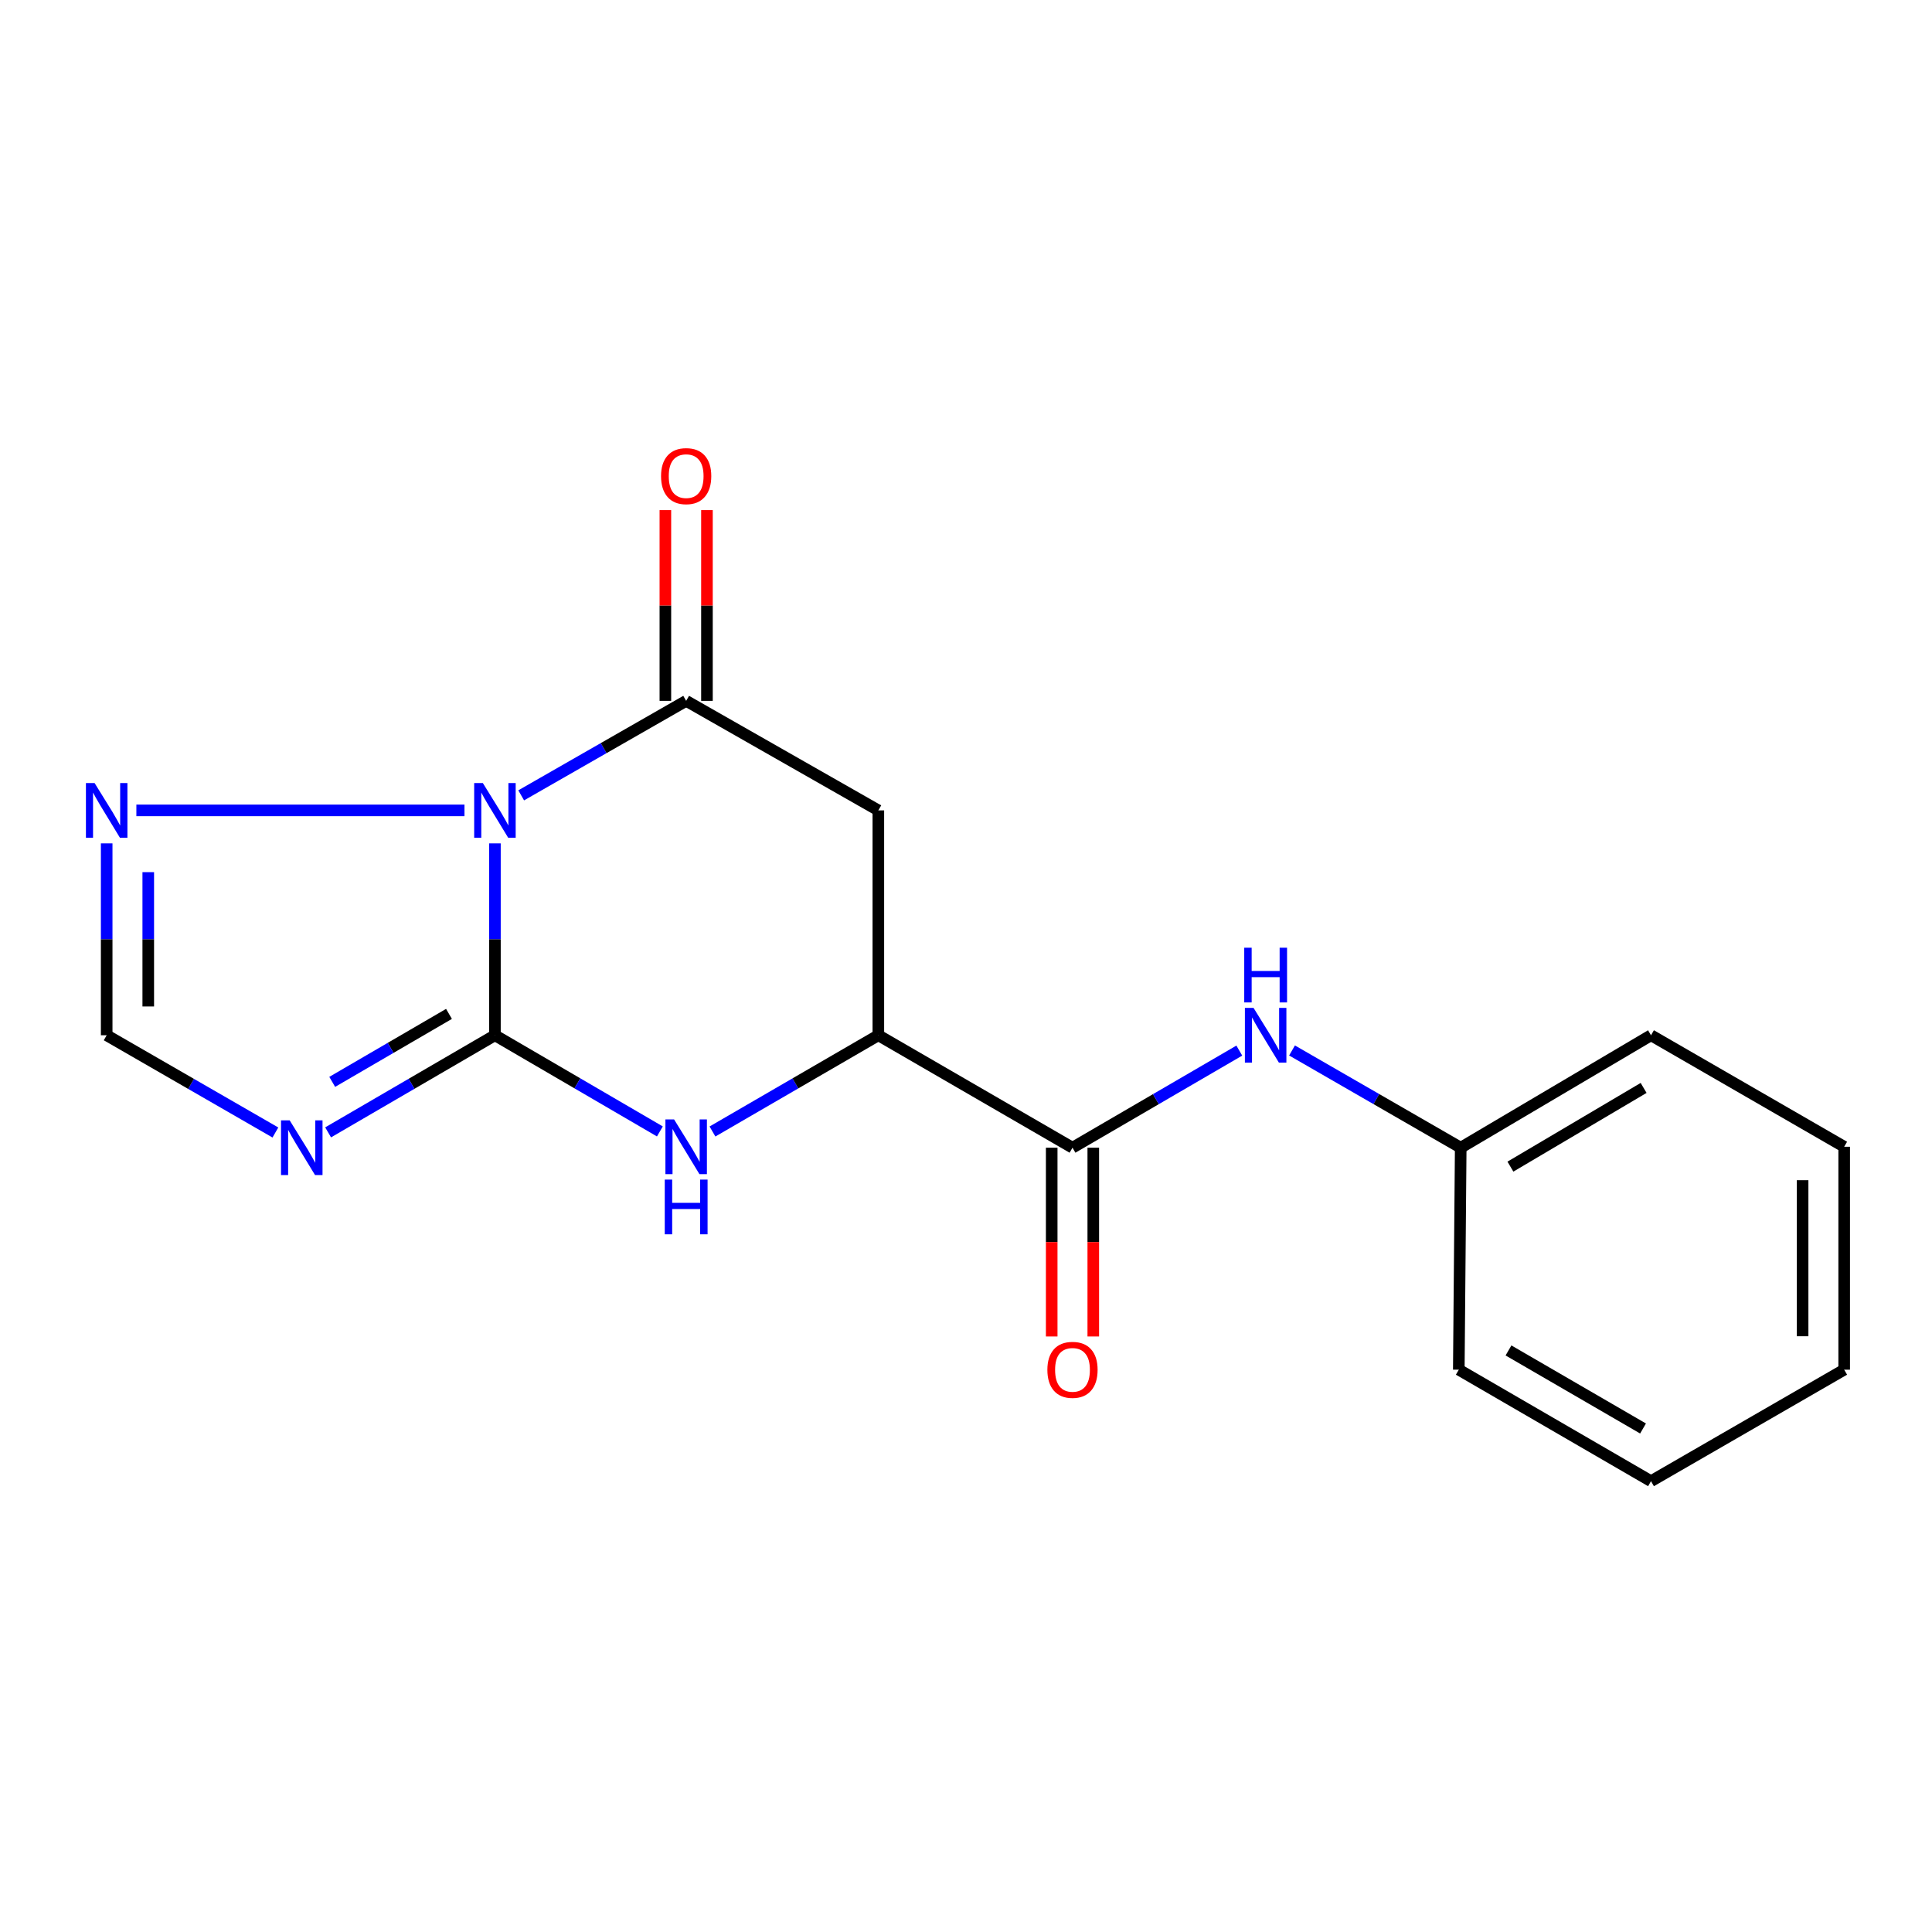 <?xml version='1.0' encoding='iso-8859-1'?>
<svg version='1.1' baseProfile='full'
              xmlns='http://www.w3.org/2000/svg'
                      xmlns:rdkit='http://www.rdkit.org/xml'
                      xmlns:xlink='http://www.w3.org/1999/xlink'
                  xml:space='preserve'
width='1000px' height='1000px' viewBox='0 0 1000 1000'>
<!-- END OF HEADER -->
<rect style='opacity:1.0;fill:#FFFFFF;stroke:none' width='1000' height='1000' x='0' y='0'> </rect>
<path class='bond-0' d='M 256.173,436.527 L 256.173,486.187' style='fill:none;fill-rule:evenodd;stroke:#0000FF;stroke-width:6px;stroke-linecap:butt;stroke-linejoin:miter;stroke-opacity:1' />
<path class='bond-0' d='M 256.173,486.187 L 256.173,535.848' style='fill:none;fill-rule:evenodd;stroke:#000000;stroke-width:6px;stroke-linecap:butt;stroke-linejoin:miter;stroke-opacity:1' />
<path class='bond-1' d='M 269.765,411.672 L 312.461,387.217' style='fill:none;fill-rule:evenodd;stroke:#0000FF;stroke-width:6px;stroke-linecap:butt;stroke-linejoin:miter;stroke-opacity:1' />
<path class='bond-1' d='M 312.461,387.217 L 355.157,362.762' style='fill:none;fill-rule:evenodd;stroke:#000000;stroke-width:6px;stroke-linecap:butt;stroke-linejoin:miter;stroke-opacity:1' />
<path class='bond-5' d='M 240.409,419.457 L 70.587,419.457' style='fill:none;fill-rule:evenodd;stroke:#0000FF;stroke-width:6px;stroke-linecap:butt;stroke-linejoin:miter;stroke-opacity:1' />
<path class='bond-2' d='M 256.173,535.848 L 213.001,560.981' style='fill:none;fill-rule:evenodd;stroke:#000000;stroke-width:6px;stroke-linecap:butt;stroke-linejoin:miter;stroke-opacity:1' />
<path class='bond-2' d='M 213.001,560.981 L 169.829,586.114' style='fill:none;fill-rule:evenodd;stroke:#0000FF;stroke-width:6px;stroke-linecap:butt;stroke-linejoin:miter;stroke-opacity:1' />
<path class='bond-2' d='M 232.394,524.789 L 202.174,542.382' style='fill:none;fill-rule:evenodd;stroke:#000000;stroke-width:6px;stroke-linecap:butt;stroke-linejoin:miter;stroke-opacity:1' />
<path class='bond-2' d='M 202.174,542.382 L 171.954,559.975' style='fill:none;fill-rule:evenodd;stroke:#0000FF;stroke-width:6px;stroke-linecap:butt;stroke-linejoin:miter;stroke-opacity:1' />
<path class='bond-3' d='M 256.173,535.848 L 298.863,560.738' style='fill:none;fill-rule:evenodd;stroke:#000000;stroke-width:6px;stroke-linecap:butt;stroke-linejoin:miter;stroke-opacity:1' />
<path class='bond-3' d='M 298.863,560.738 L 341.552,585.628' style='fill:none;fill-rule:evenodd;stroke:#0000FF;stroke-width:6px;stroke-linecap:butt;stroke-linejoin:miter;stroke-opacity:1' />
<path class='bond-4' d='M 355.157,362.762 L 454.63,419.457' style='fill:none;fill-rule:evenodd;stroke:#000000;stroke-width:6px;stroke-linecap:butt;stroke-linejoin:miter;stroke-opacity:1' />
<path class='bond-10' d='M 365.917,362.762 L 365.917,313.395' style='fill:none;fill-rule:evenodd;stroke:#000000;stroke-width:6px;stroke-linecap:butt;stroke-linejoin:miter;stroke-opacity:1' />
<path class='bond-10' d='M 365.917,313.395 L 365.917,264.028' style='fill:none;fill-rule:evenodd;stroke:#FF0000;stroke-width:6px;stroke-linecap:butt;stroke-linejoin:miter;stroke-opacity:1' />
<path class='bond-10' d='M 344.396,362.762 L 344.396,313.395' style='fill:none;fill-rule:evenodd;stroke:#000000;stroke-width:6px;stroke-linecap:butt;stroke-linejoin:miter;stroke-opacity:1' />
<path class='bond-10' d='M 344.396,313.395 L 344.396,264.028' style='fill:none;fill-rule:evenodd;stroke:#FF0000;stroke-width:6px;stroke-linecap:butt;stroke-linejoin:miter;stroke-opacity:1' />
<path class='bond-18' d='M 142.543,586.18 L 98.88,561.014' style='fill:none;fill-rule:evenodd;stroke:#0000FF;stroke-width:6px;stroke-linecap:butt;stroke-linejoin:miter;stroke-opacity:1' />
<path class='bond-18' d='M 98.88,561.014 L 55.217,535.848' style='fill:none;fill-rule:evenodd;stroke:#000000;stroke-width:6px;stroke-linecap:butt;stroke-linejoin:miter;stroke-opacity:1' />
<path class='bond-19' d='M 368.772,585.661 L 411.701,560.755' style='fill:none;fill-rule:evenodd;stroke:#0000FF;stroke-width:6px;stroke-linecap:butt;stroke-linejoin:miter;stroke-opacity:1' />
<path class='bond-19' d='M 411.701,560.755 L 454.63,535.848' style='fill:none;fill-rule:evenodd;stroke:#000000;stroke-width:6px;stroke-linecap:butt;stroke-linejoin:miter;stroke-opacity:1' />
<path class='bond-6' d='M 454.63,419.457 L 454.63,535.848' style='fill:none;fill-rule:evenodd;stroke:#000000;stroke-width:6px;stroke-linecap:butt;stroke-linejoin:miter;stroke-opacity:1' />
<path class='bond-8' d='M 55.217,436.527 L 55.217,486.187' style='fill:none;fill-rule:evenodd;stroke:#0000FF;stroke-width:6px;stroke-linecap:butt;stroke-linejoin:miter;stroke-opacity:1' />
<path class='bond-8' d='M 55.217,486.187 L 55.217,535.848' style='fill:none;fill-rule:evenodd;stroke:#000000;stroke-width:6px;stroke-linecap:butt;stroke-linejoin:miter;stroke-opacity:1' />
<path class='bond-8' d='M 76.738,451.425 L 76.738,486.187' style='fill:none;fill-rule:evenodd;stroke:#0000FF;stroke-width:6px;stroke-linecap:butt;stroke-linejoin:miter;stroke-opacity:1' />
<path class='bond-8' d='M 76.738,486.187 L 76.738,520.95' style='fill:none;fill-rule:evenodd;stroke:#000000;stroke-width:6px;stroke-linecap:butt;stroke-linejoin:miter;stroke-opacity:1' />
<path class='bond-7' d='M 454.63,535.848 L 555.12,594.05' style='fill:none;fill-rule:evenodd;stroke:#000000;stroke-width:6px;stroke-linecap:butt;stroke-linejoin:miter;stroke-opacity:1' />
<path class='bond-9' d='M 555.12,594.05 L 598.292,568.917' style='fill:none;fill-rule:evenodd;stroke:#000000;stroke-width:6px;stroke-linecap:butt;stroke-linejoin:miter;stroke-opacity:1' />
<path class='bond-9' d='M 598.292,568.917 L 641.464,543.784' style='fill:none;fill-rule:evenodd;stroke:#0000FF;stroke-width:6px;stroke-linecap:butt;stroke-linejoin:miter;stroke-opacity:1' />
<path class='bond-11' d='M 544.36,594.05 L 544.36,642.902' style='fill:none;fill-rule:evenodd;stroke:#000000;stroke-width:6px;stroke-linecap:butt;stroke-linejoin:miter;stroke-opacity:1' />
<path class='bond-11' d='M 544.36,642.902 L 544.36,691.754' style='fill:none;fill-rule:evenodd;stroke:#FF0000;stroke-width:6px;stroke-linecap:butt;stroke-linejoin:miter;stroke-opacity:1' />
<path class='bond-11' d='M 565.881,594.05 L 565.881,642.902' style='fill:none;fill-rule:evenodd;stroke:#000000;stroke-width:6px;stroke-linecap:butt;stroke-linejoin:miter;stroke-opacity:1' />
<path class='bond-11' d='M 565.881,642.902 L 565.881,691.754' style='fill:none;fill-rule:evenodd;stroke:#FF0000;stroke-width:6px;stroke-linecap:butt;stroke-linejoin:miter;stroke-opacity:1' />
<path class='bond-12' d='M 668.75,543.719 L 712.407,568.884' style='fill:none;fill-rule:evenodd;stroke:#0000FF;stroke-width:6px;stroke-linecap:butt;stroke-linejoin:miter;stroke-opacity:1' />
<path class='bond-12' d='M 712.407,568.884 L 756.064,594.05' style='fill:none;fill-rule:evenodd;stroke:#000000;stroke-width:6px;stroke-linecap:butt;stroke-linejoin:miter;stroke-opacity:1' />
<path class='bond-13' d='M 756.064,594.05 L 854.558,535.848' style='fill:none;fill-rule:evenodd;stroke:#000000;stroke-width:6px;stroke-linecap:butt;stroke-linejoin:miter;stroke-opacity:1' />
<path class='bond-13' d='M 781.787,603.847 L 850.732,563.106' style='fill:none;fill-rule:evenodd;stroke:#000000;stroke-width:6px;stroke-linecap:butt;stroke-linejoin:miter;stroke-opacity:1' />
<path class='bond-14' d='M 756.064,594.05 L 755.072,708.947' style='fill:none;fill-rule:evenodd;stroke:#000000;stroke-width:6px;stroke-linecap:butt;stroke-linejoin:miter;stroke-opacity:1' />
<path class='bond-16' d='M 854.558,535.848 L 954.545,593.56' style='fill:none;fill-rule:evenodd;stroke:#000000;stroke-width:6px;stroke-linecap:butt;stroke-linejoin:miter;stroke-opacity:1' />
<path class='bond-15' d='M 755.072,708.947 L 854.558,766.658' style='fill:none;fill-rule:evenodd;stroke:#000000;stroke-width:6px;stroke-linecap:butt;stroke-linejoin:miter;stroke-opacity:1' />
<path class='bond-15' d='M 780.794,698.988 L 850.434,739.386' style='fill:none;fill-rule:evenodd;stroke:#000000;stroke-width:6px;stroke-linecap:butt;stroke-linejoin:miter;stroke-opacity:1' />
<path class='bond-17' d='M 854.558,766.658 L 954.545,708.947' style='fill:none;fill-rule:evenodd;stroke:#000000;stroke-width:6px;stroke-linecap:butt;stroke-linejoin:miter;stroke-opacity:1' />
<path class='bond-20' d='M 954.545,593.56 L 954.545,708.947' style='fill:none;fill-rule:evenodd;stroke:#000000;stroke-width:6px;stroke-linecap:butt;stroke-linejoin:miter;stroke-opacity:1' />
<path class='bond-20' d='M 933.025,610.868 L 933.025,691.639' style='fill:none;fill-rule:evenodd;stroke:#000000;stroke-width:6px;stroke-linecap:butt;stroke-linejoin:miter;stroke-opacity:1' />
<path  class='atom-0' d='M 249.913 405.297
L 259.193 420.297
Q 260.113 421.777, 261.593 424.457
Q 263.073 427.137, 263.153 427.297
L 263.153 405.297
L 266.913 405.297
L 266.913 433.617
L 263.033 433.617
L 253.073 417.217
Q 251.913 415.297, 250.673 413.097
Q 249.473 410.897, 249.113 410.217
L 249.113 433.617
L 245.433 433.617
L 245.433 405.297
L 249.913 405.297
' fill='#0000FF'/>
<path  class='atom-3' d='M 149.937 579.89
L 159.217 594.89
Q 160.137 596.37, 161.617 599.05
Q 163.097 601.73, 163.177 601.89
L 163.177 579.89
L 166.937 579.89
L 166.937 608.21
L 163.057 608.21
L 153.097 591.81
Q 151.937 589.89, 150.697 587.69
Q 149.497 585.49, 149.137 584.81
L 149.137 608.21
L 145.457 608.21
L 145.457 579.89
L 149.937 579.89
' fill='#0000FF'/>
<path  class='atom-4' d='M 348.897 579.4
L 358.177 594.4
Q 359.097 595.88, 360.577 598.56
Q 362.057 601.24, 362.137 601.4
L 362.137 579.4
L 365.897 579.4
L 365.897 607.72
L 362.017 607.72
L 352.057 591.32
Q 350.897 589.4, 349.657 587.2
Q 348.457 585, 348.097 584.32
L 348.097 607.72
L 344.417 607.72
L 344.417 579.4
L 348.897 579.4
' fill='#0000FF'/>
<path  class='atom-4' d='M 344.077 610.552
L 347.917 610.552
L 347.917 622.592
L 362.397 622.592
L 362.397 610.552
L 366.237 610.552
L 366.237 638.872
L 362.397 638.872
L 362.397 625.792
L 347.917 625.792
L 347.917 638.872
L 344.077 638.872
L 344.077 610.552
' fill='#0000FF'/>
<path  class='atom-6' d='M 48.957 405.297
L 58.237 420.297
Q 59.157 421.777, 60.637 424.457
Q 62.117 427.137, 62.197 427.297
L 62.197 405.297
L 65.957 405.297
L 65.957 433.617
L 62.077 433.617
L 52.117 417.217
Q 50.957 415.297, 49.717 413.097
Q 48.517 410.897, 48.157 410.217
L 48.157 433.617
L 44.477 433.617
L 44.477 405.297
L 48.957 405.297
' fill='#0000FF'/>
<path  class='atom-10' d='M 648.836 521.688
L 658.116 536.688
Q 659.036 538.168, 660.516 540.848
Q 661.996 543.528, 662.076 543.688
L 662.076 521.688
L 665.836 521.688
L 665.836 550.008
L 661.956 550.008
L 651.996 533.608
Q 650.836 531.688, 649.596 529.488
Q 648.396 527.288, 648.036 526.608
L 648.036 550.008
L 644.356 550.008
L 644.356 521.688
L 648.836 521.688
' fill='#0000FF'/>
<path  class='atom-10' d='M 644.016 490.536
L 647.856 490.536
L 647.856 502.576
L 662.336 502.576
L 662.336 490.536
L 666.176 490.536
L 666.176 518.856
L 662.336 518.856
L 662.336 505.776
L 647.856 505.776
L 647.856 518.856
L 644.016 518.856
L 644.016 490.536
' fill='#0000FF'/>
<path  class='atom-11' d='M 342.157 246.438
Q 342.157 239.638, 345.517 235.838
Q 348.877 232.038, 355.157 232.038
Q 361.437 232.038, 364.797 235.838
Q 368.157 239.638, 368.157 246.438
Q 368.157 253.318, 364.757 257.238
Q 361.357 261.118, 355.157 261.118
Q 348.917 261.118, 345.517 257.238
Q 342.157 253.358, 342.157 246.438
M 355.157 257.918
Q 359.477 257.918, 361.797 255.038
Q 364.157 252.118, 364.157 246.438
Q 364.157 240.878, 361.797 238.078
Q 359.477 235.238, 355.157 235.238
Q 350.837 235.238, 348.477 238.038
Q 346.157 240.838, 346.157 246.438
Q 346.157 252.158, 348.477 255.038
Q 350.837 257.918, 355.157 257.918
' fill='#FF0000'/>
<path  class='atom-12' d='M 542.12 709.027
Q 542.12 702.227, 545.48 698.427
Q 548.84 694.627, 555.12 694.627
Q 561.4 694.627, 564.76 698.427
Q 568.12 702.227, 568.12 709.027
Q 568.12 715.907, 564.72 719.827
Q 561.32 723.707, 555.12 723.707
Q 548.88 723.707, 545.48 719.827
Q 542.12 715.947, 542.12 709.027
M 555.12 720.507
Q 559.44 720.507, 561.76 717.627
Q 564.12 714.707, 564.12 709.027
Q 564.12 703.467, 561.76 700.667
Q 559.44 697.827, 555.12 697.827
Q 550.8 697.827, 548.44 700.627
Q 546.12 703.427, 546.12 709.027
Q 546.12 714.747, 548.44 717.627
Q 550.8 720.507, 555.12 720.507
' fill='#FF0000'/>
</svg>
